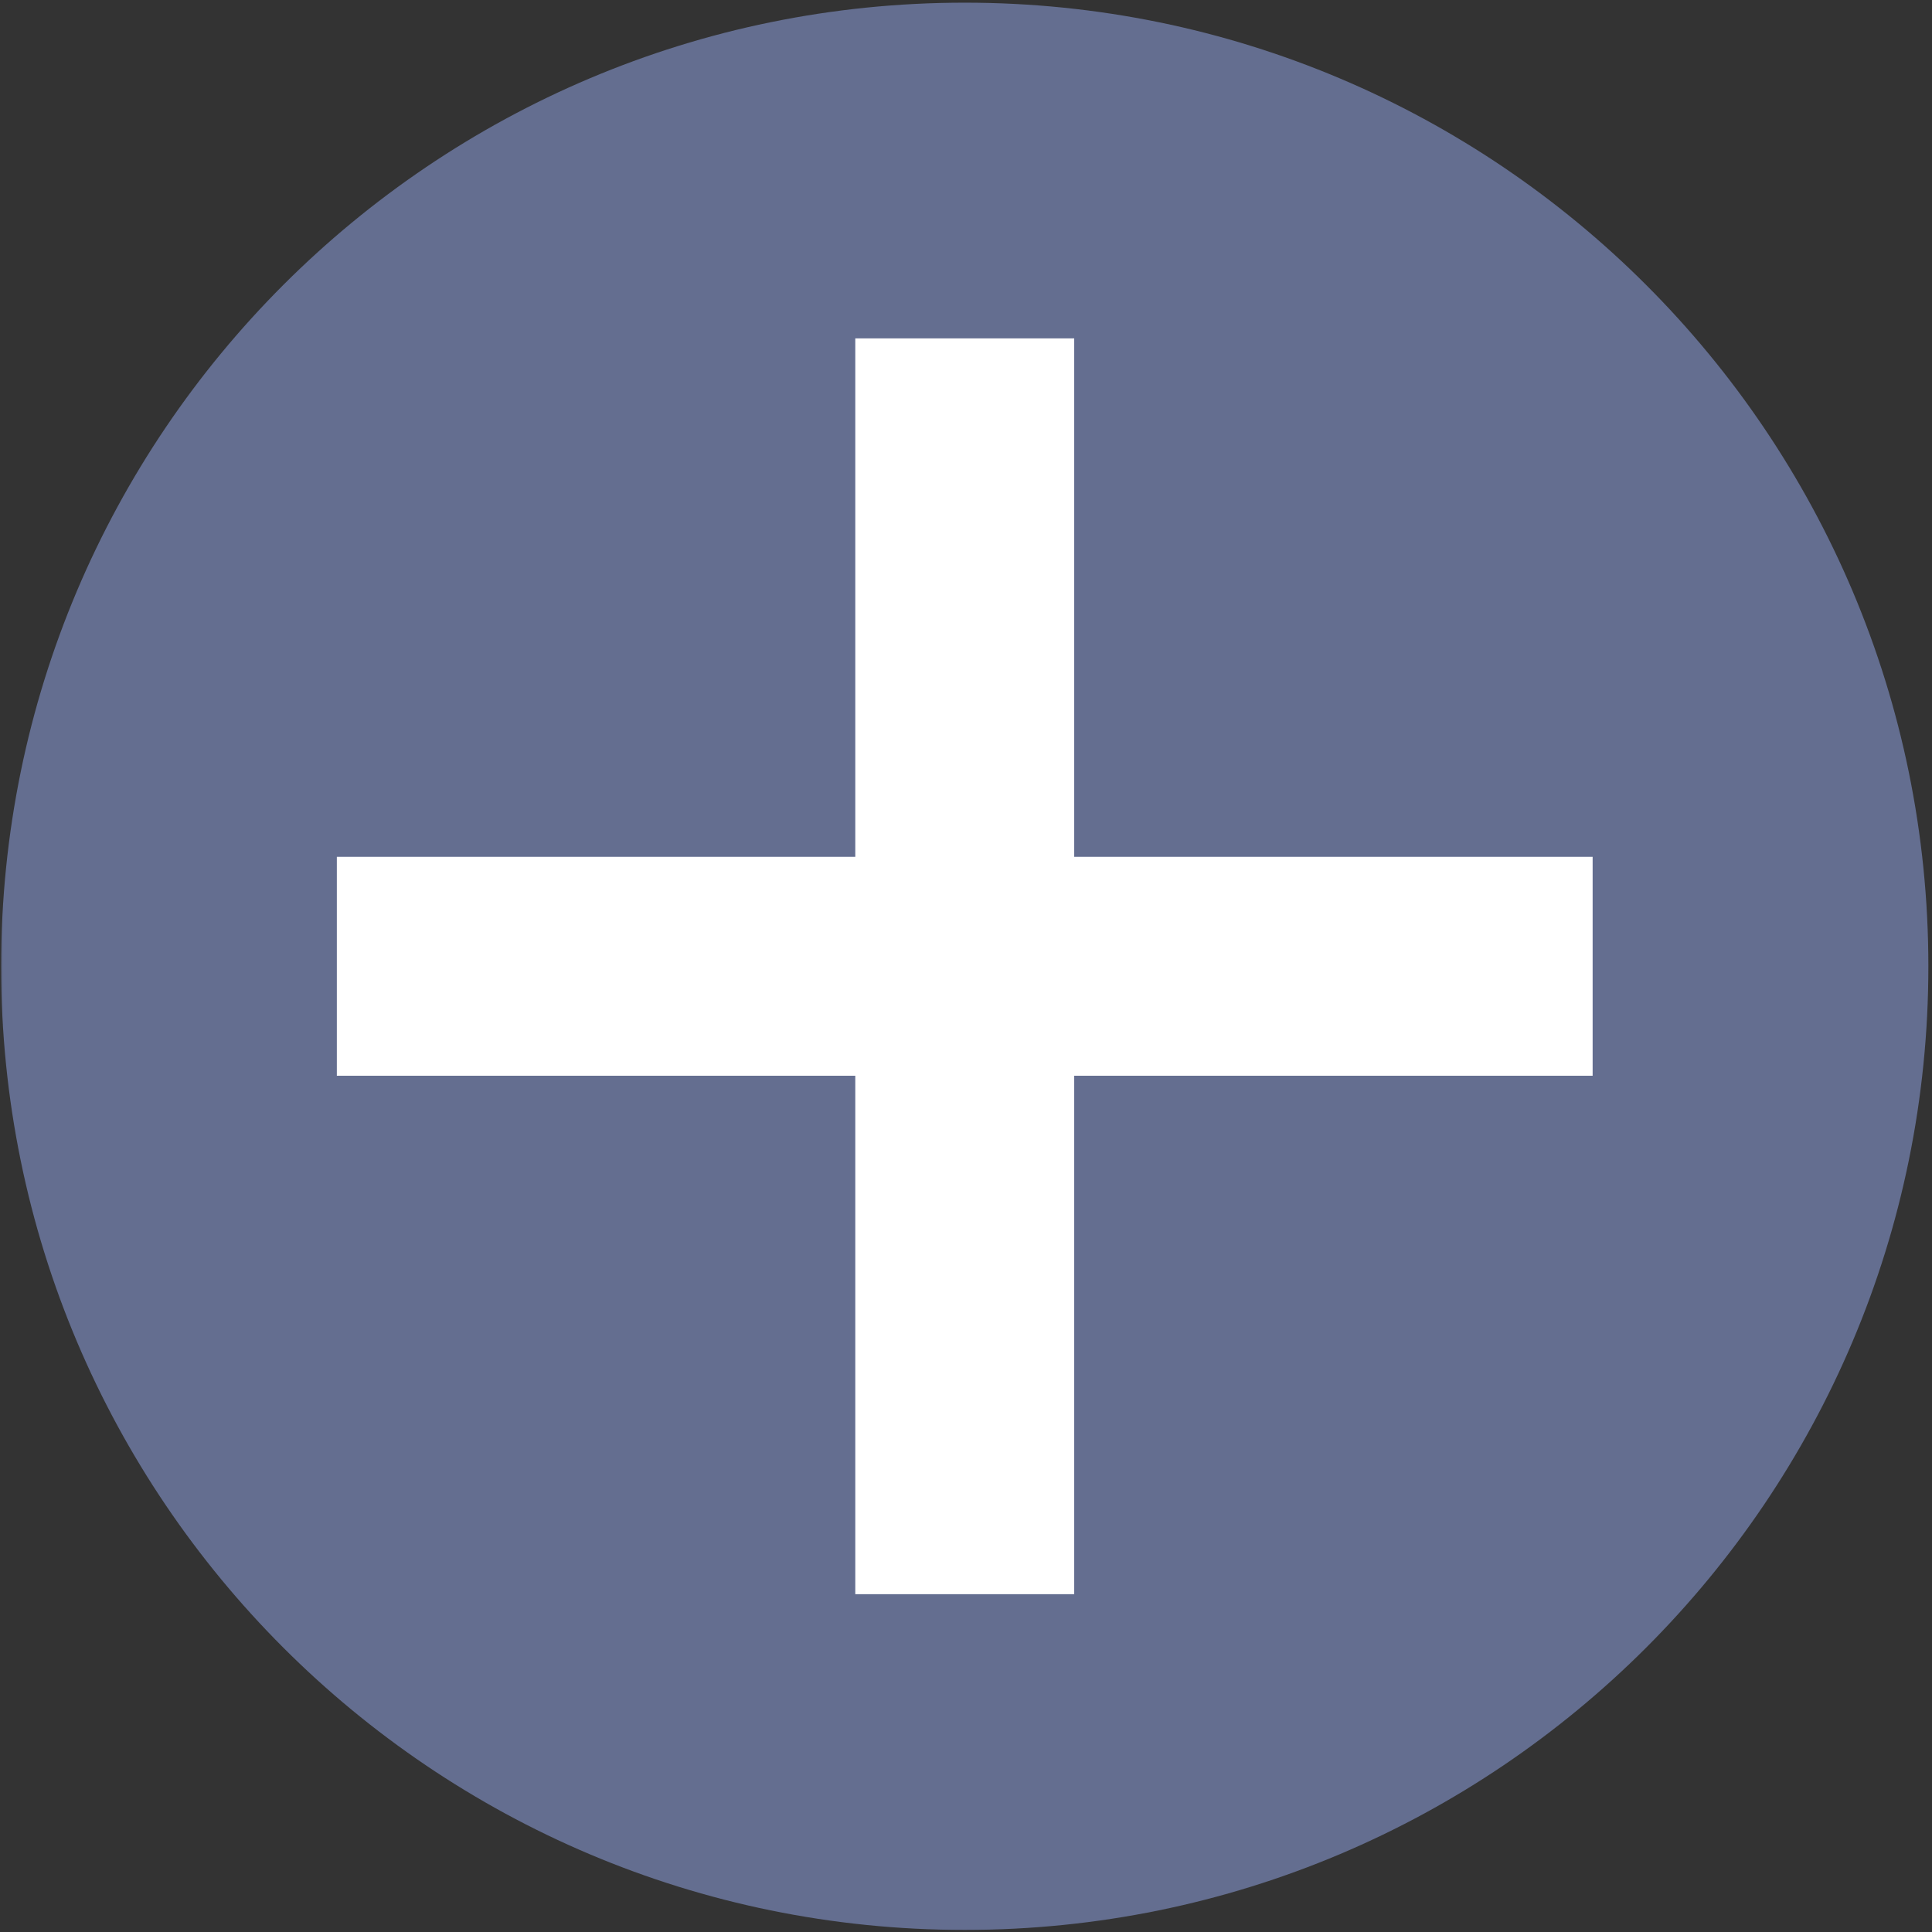 <?xml version="1.0" encoding="UTF-8"?> <svg xmlns="http://www.w3.org/2000/svg" width="353" height="353" viewBox="0 0 353 353" fill="none"><rect x="0" y="0" width="353" height="353" fill="#333333" stroke="none"/><g clip-path="url(#clip0_31_16)"><mask id="mask0_31_16" style="mask-type:luminance" maskUnits="userSpaceOnUse" x="0" y="0" width="353" height="353"><path d="M353 0H0V353H353V0Z" fill="white"></path></mask><g mask="url(#mask0_31_16)"><path d="M176.269 352.621C273.508 352.621 352.336 273.793 352.336 176.554C352.336 79.315 273.508 0.487 176.269 0.487C79.03 0.487 0.202 79.315 0.202 176.554C0.202 273.793 79.03 352.621 176.269 352.621Z" fill="#646E90"></path><path d="M61.545 176.554C188.913 176.554 282.253 176.554 290.994 176.554" stroke="white" stroke-width="40"></path><path d="M176.271 291.279C176.271 163.911 176.271 70.571 176.271 61.83" stroke="white" stroke-width="40"></path></g></g><defs><clipPath id="clip0_31_16"><rect width="353" height="353" fill="white"></rect></clipPath></defs></svg> 